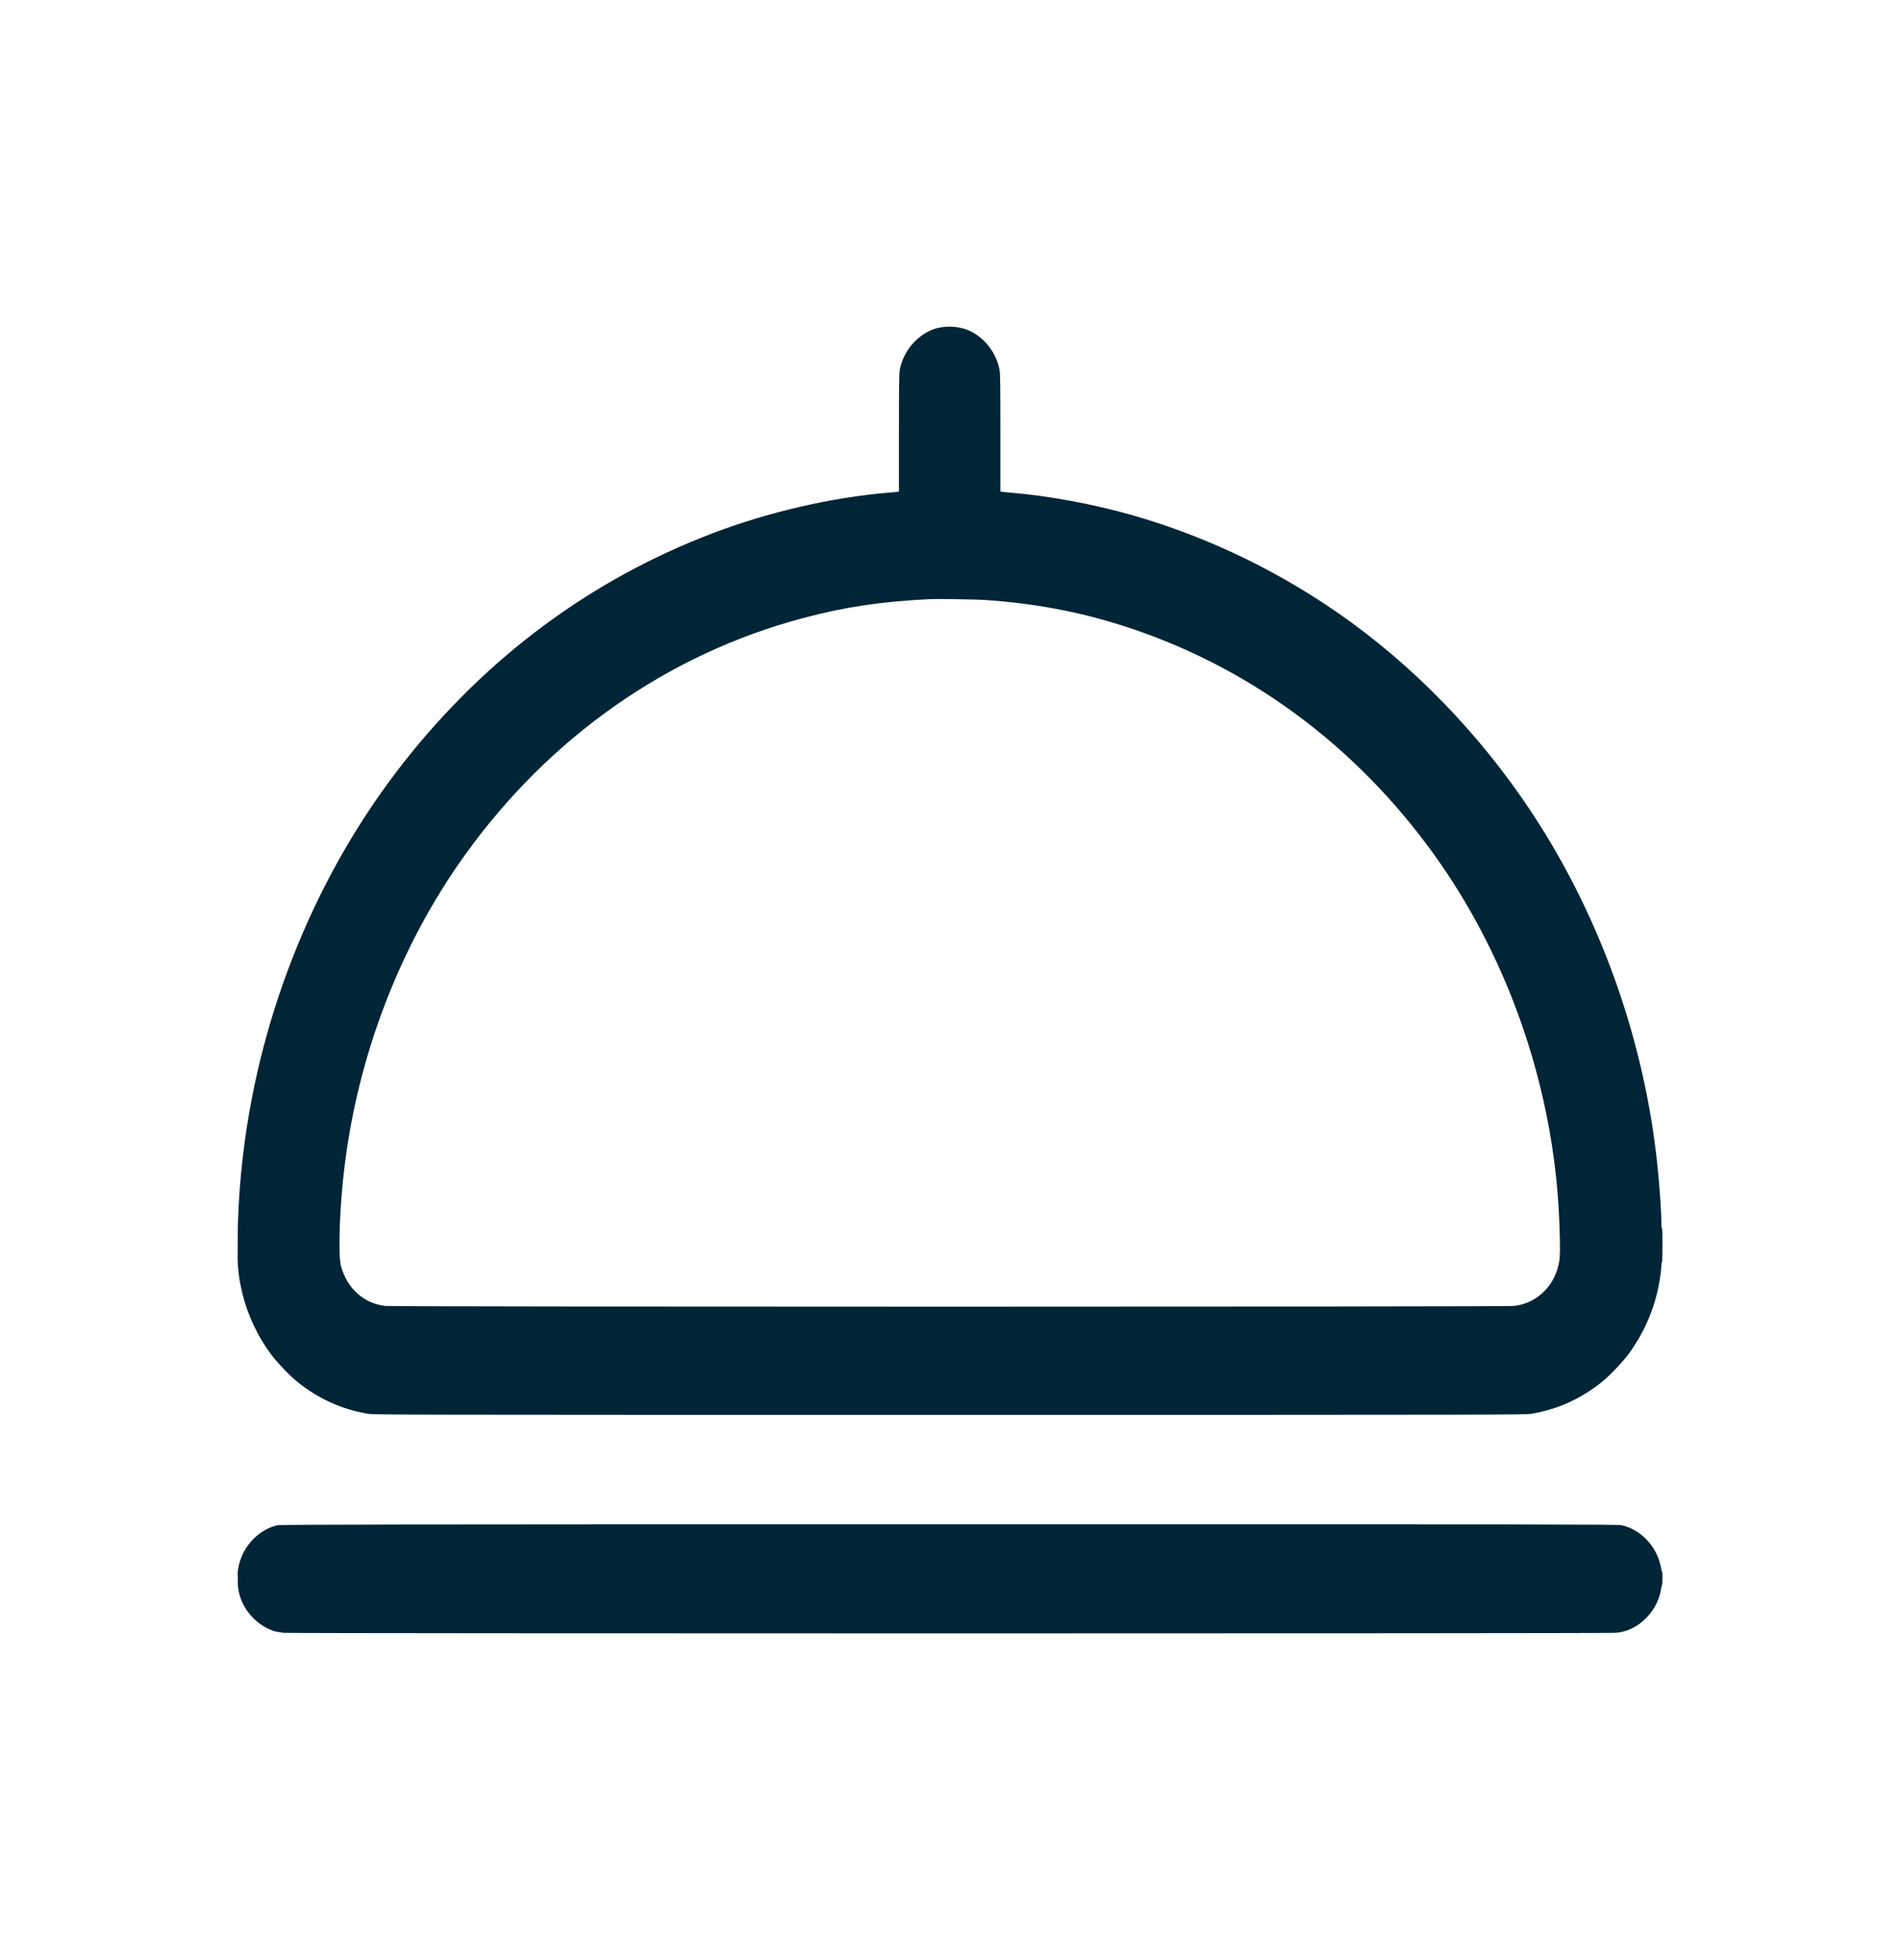 <svg width="32" height="33" viewBox="0 0 32 33" fill="currentColor" xmlns="http://www.w3.org/2000/svg">
<path fill-rule="evenodd" clip-rule="evenodd" d="M15.902 5.504C15.86 5.509 15.806 5.517 15.782 5.524C15.47 5.61 15.213 5.898 15.154 6.229C15.143 6.292 15.14 6.477 15.14 7.29V8.274L15.119 8.279C15.107 8.282 15.034 8.289 14.958 8.295C14.014 8.373 12.938 8.621 12.002 8.978C9.961 9.755 8.209 11.052 6.814 12.817C5.346 14.674 4.383 17.016 4.095 19.432C4.039 19.901 4.01 20.336 4.002 20.828C3.994 21.293 4.009 21.467 4.08 21.767C4.167 22.13 4.333 22.488 4.558 22.793C4.657 22.927 4.87 23.152 4.994 23.253C5.351 23.545 5.749 23.726 6.196 23.802C6.302 23.819 6.684 23.82 15.994 23.82C25.305 23.82 25.687 23.819 25.793 23.802C26.24 23.726 26.638 23.545 26.995 23.253C27.119 23.152 27.332 22.927 27.431 22.793C27.718 22.403 27.902 21.947 27.966 21.462C27.974 21.404 27.98 21.335 27.981 21.308C27.981 21.282 27.985 21.258 27.99 21.254C27.996 21.25 28 21.141 28 20.96C28 20.771 27.997 20.675 27.99 20.679C27.984 20.683 27.981 20.649 27.981 20.585C27.981 20.403 27.95 19.958 27.913 19.607C27.703 17.613 27.027 15.642 25.972 13.951C25.13 12.601 24.013 11.394 22.76 10.48C21.643 9.665 20.377 9.046 19.061 8.671C18.41 8.486 17.658 8.347 17.031 8.295C16.954 8.289 16.882 8.282 16.87 8.279L16.849 8.274V7.29C16.849 6.477 16.846 6.292 16.835 6.229C16.773 5.886 16.498 5.587 16.181 5.52C16.091 5.5 15.995 5.495 15.902 5.504ZM15.659 10.087C14.832 10.128 14.227 10.219 13.524 10.406C11.251 11.01 9.256 12.408 7.829 14.397C6.739 15.916 6.027 17.764 5.799 19.669C5.718 20.342 5.692 21.129 5.744 21.319C5.847 21.696 6.13 21.947 6.494 21.987C6.631 22.003 25.358 22.003 25.495 21.987C25.894 21.944 26.202 21.635 26.264 21.218C26.285 21.076 26.267 20.482 26.229 20.038C26.053 18.011 25.322 16.016 24.16 14.397C22.816 12.525 20.98 11.182 18.854 10.517C18.133 10.292 17.42 10.16 16.609 10.102C16.457 10.091 15.79 10.081 15.659 10.087ZM4.003 20.972C4.003 21.133 4.004 21.198 4.006 21.118C4.007 21.038 4.007 20.906 4.006 20.826C4.004 20.745 4.003 20.811 4.003 20.972ZM4.676 25.679C4.396 25.738 4.139 25.979 4.046 26.271C4.007 26.391 3.995 26.489 4.002 26.627C4.008 26.75 4.021 26.82 4.054 26.912C4.144 27.162 4.361 27.377 4.607 27.458C4.643 27.47 4.721 27.484 4.779 27.49C4.926 27.503 27.062 27.503 27.209 27.49C27.335 27.478 27.42 27.452 27.525 27.394C27.753 27.268 27.93 27.023 27.971 26.776C27.977 26.737 27.987 26.696 27.991 26.686C28.002 26.664 28.003 26.45 27.992 26.457C27.987 26.46 27.981 26.44 27.978 26.412C27.975 26.383 27.959 26.321 27.944 26.273C27.848 25.975 27.592 25.736 27.306 25.678C27.239 25.664 25.96 25.663 15.986 25.663C6.49 25.664 4.732 25.667 4.676 25.679ZM4.002 26.576C4.002 26.641 4.004 26.668 4.006 26.635C4.007 26.603 4.007 26.549 4.006 26.517C4.004 26.485 4.002 26.511 4.002 26.576Z" fill="#002537"/>
</svg>
